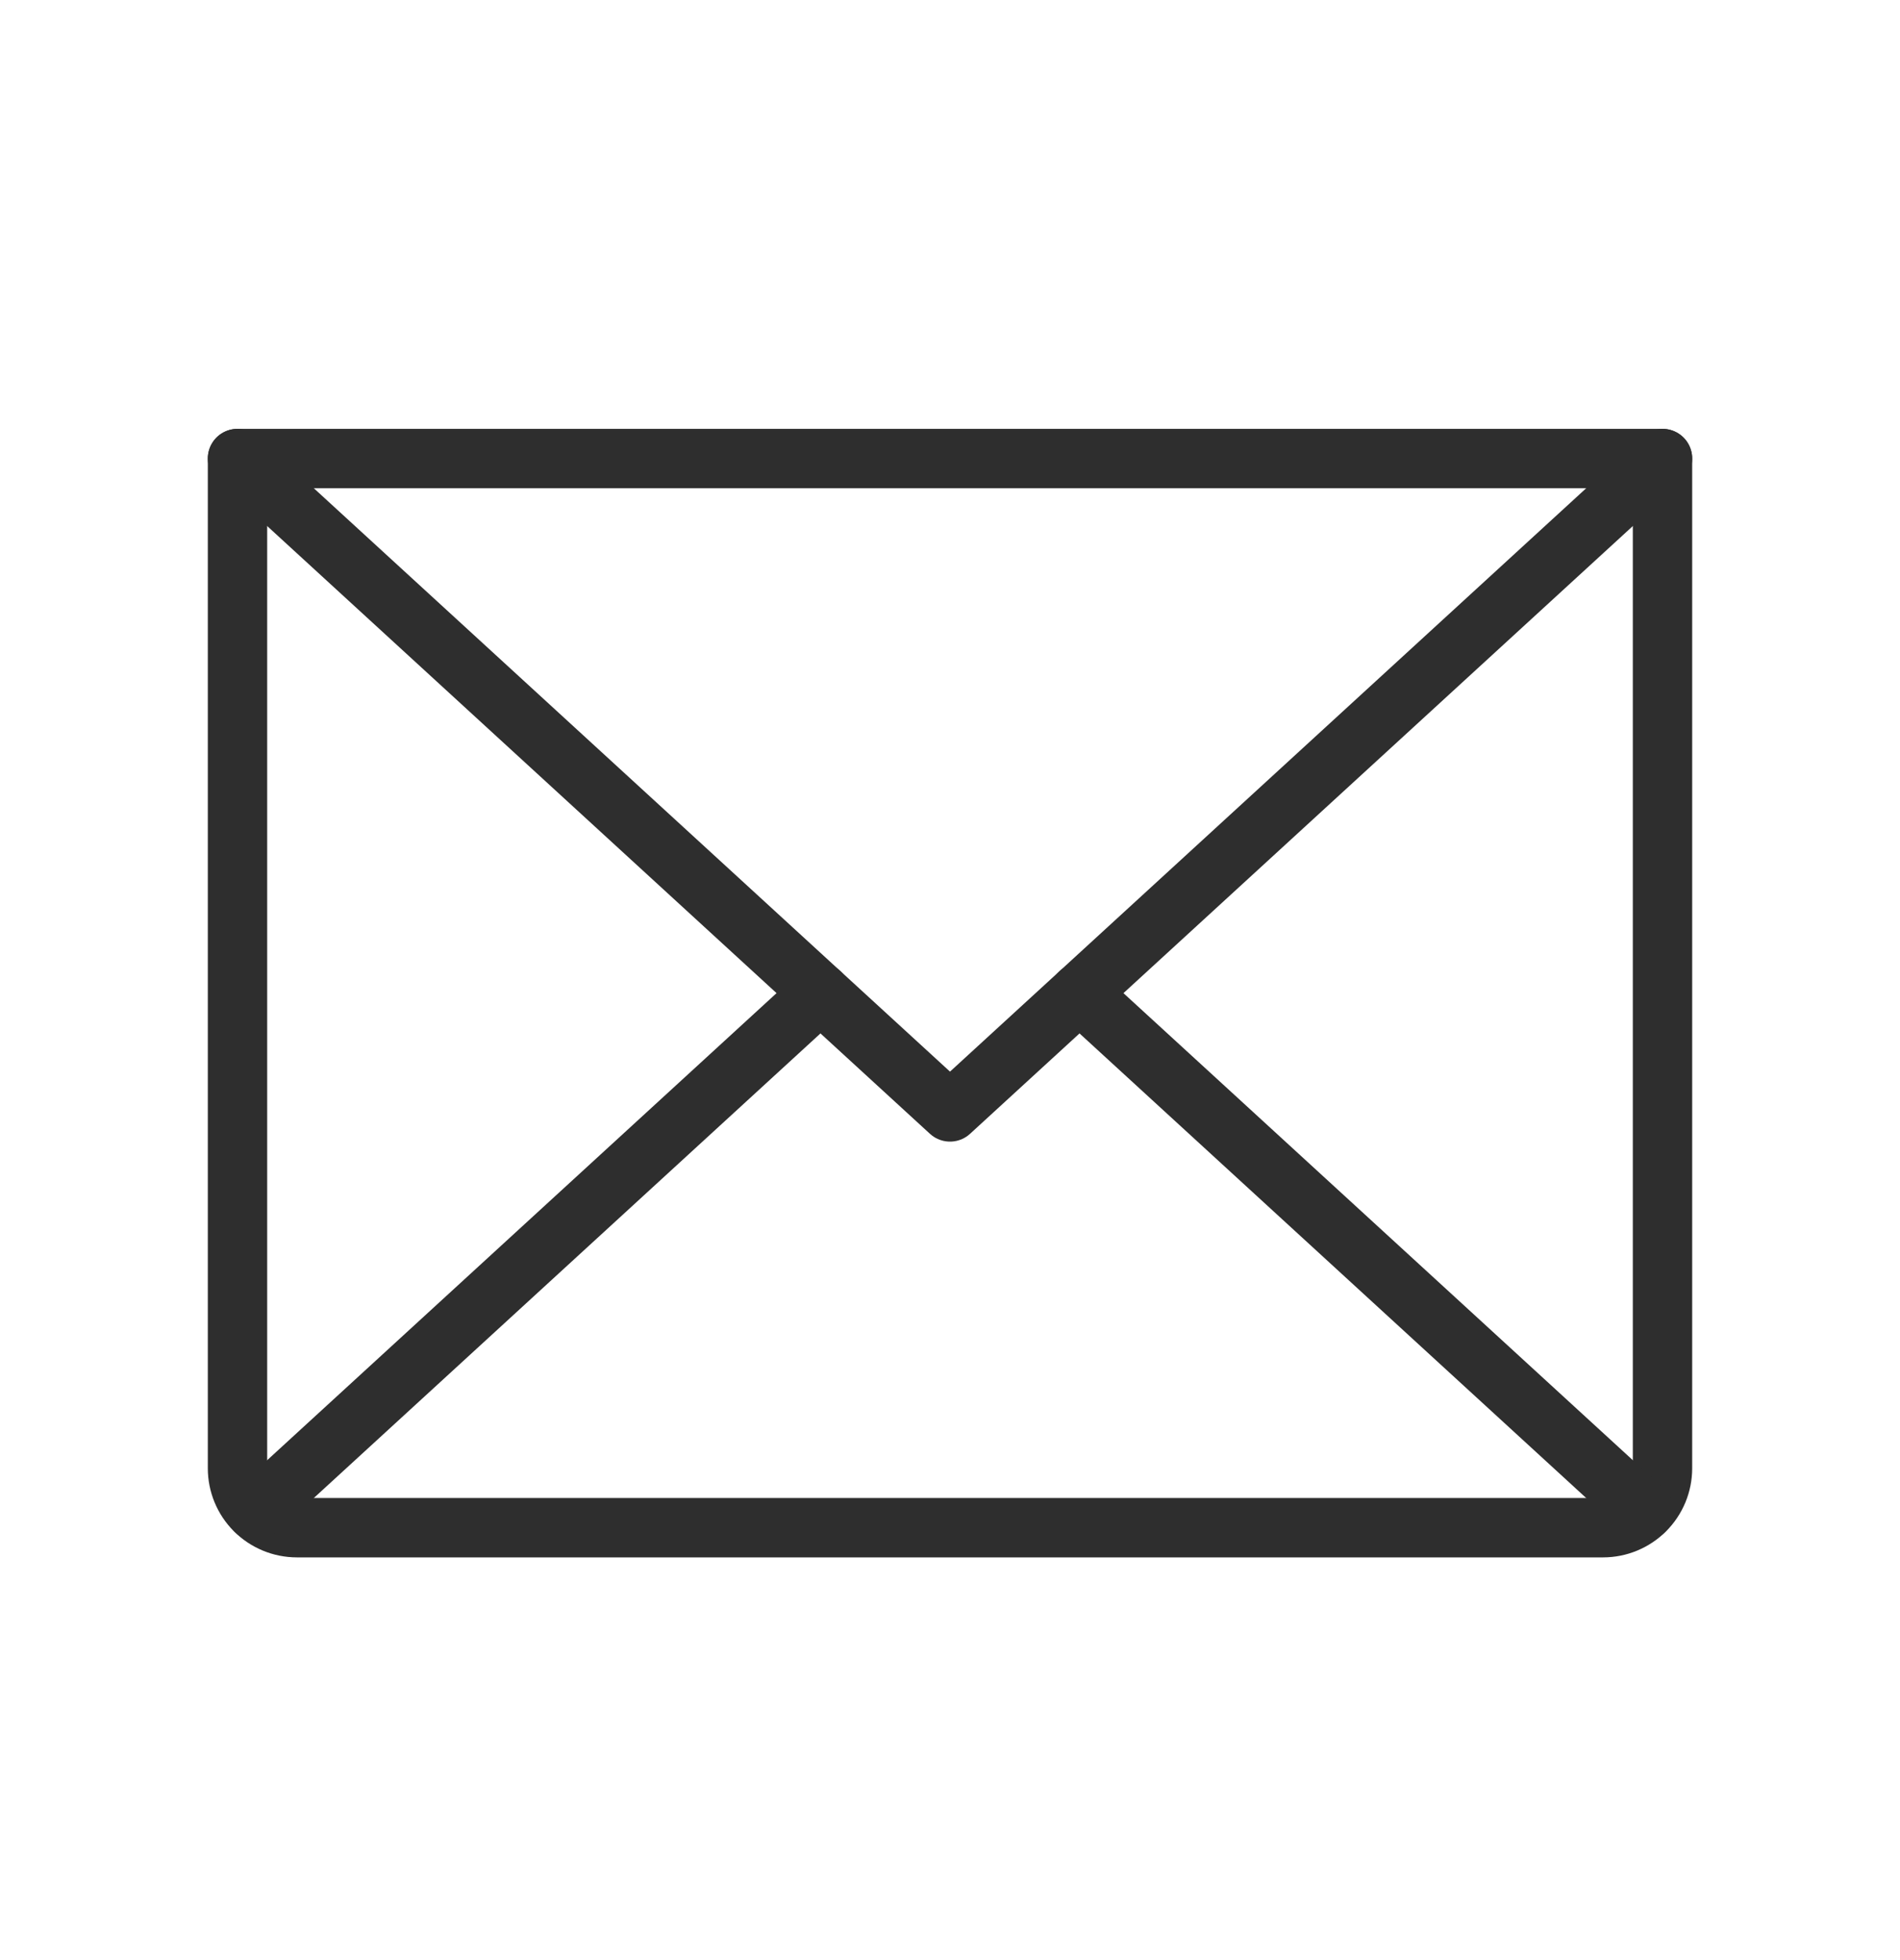 <svg xmlns="http://www.w3.org/2000/svg" fill="none" viewBox="0 0 32 33" height="33" width="32">
<path stroke-linejoin="round" stroke-linecap="round" stroke="#2E2E2E" d="M28 7.72L16 18.72L4 7.72"></path>
<path stroke-linejoin="round" stroke-linecap="round" stroke="#2E2E2E" d="M4 7.72H28V24.72C28 24.985 27.895 25.239 27.707 25.427C27.52 25.614 27.265 25.72 27 25.72H5C4.735 25.72 4.48 25.614 4.293 25.427C4.105 25.239 4 24.985 4 24.72V7.72Z"></path>
<path stroke-linejoin="round" stroke-linecap="round" stroke="#2E2E2E" d="M13.819 16.72L4.309 25.437"></path>
<path stroke-linejoin="round" stroke-linecap="round" stroke="#2E2E2E" d="M27.691 25.437L18.181 16.72"></path>
</svg>
